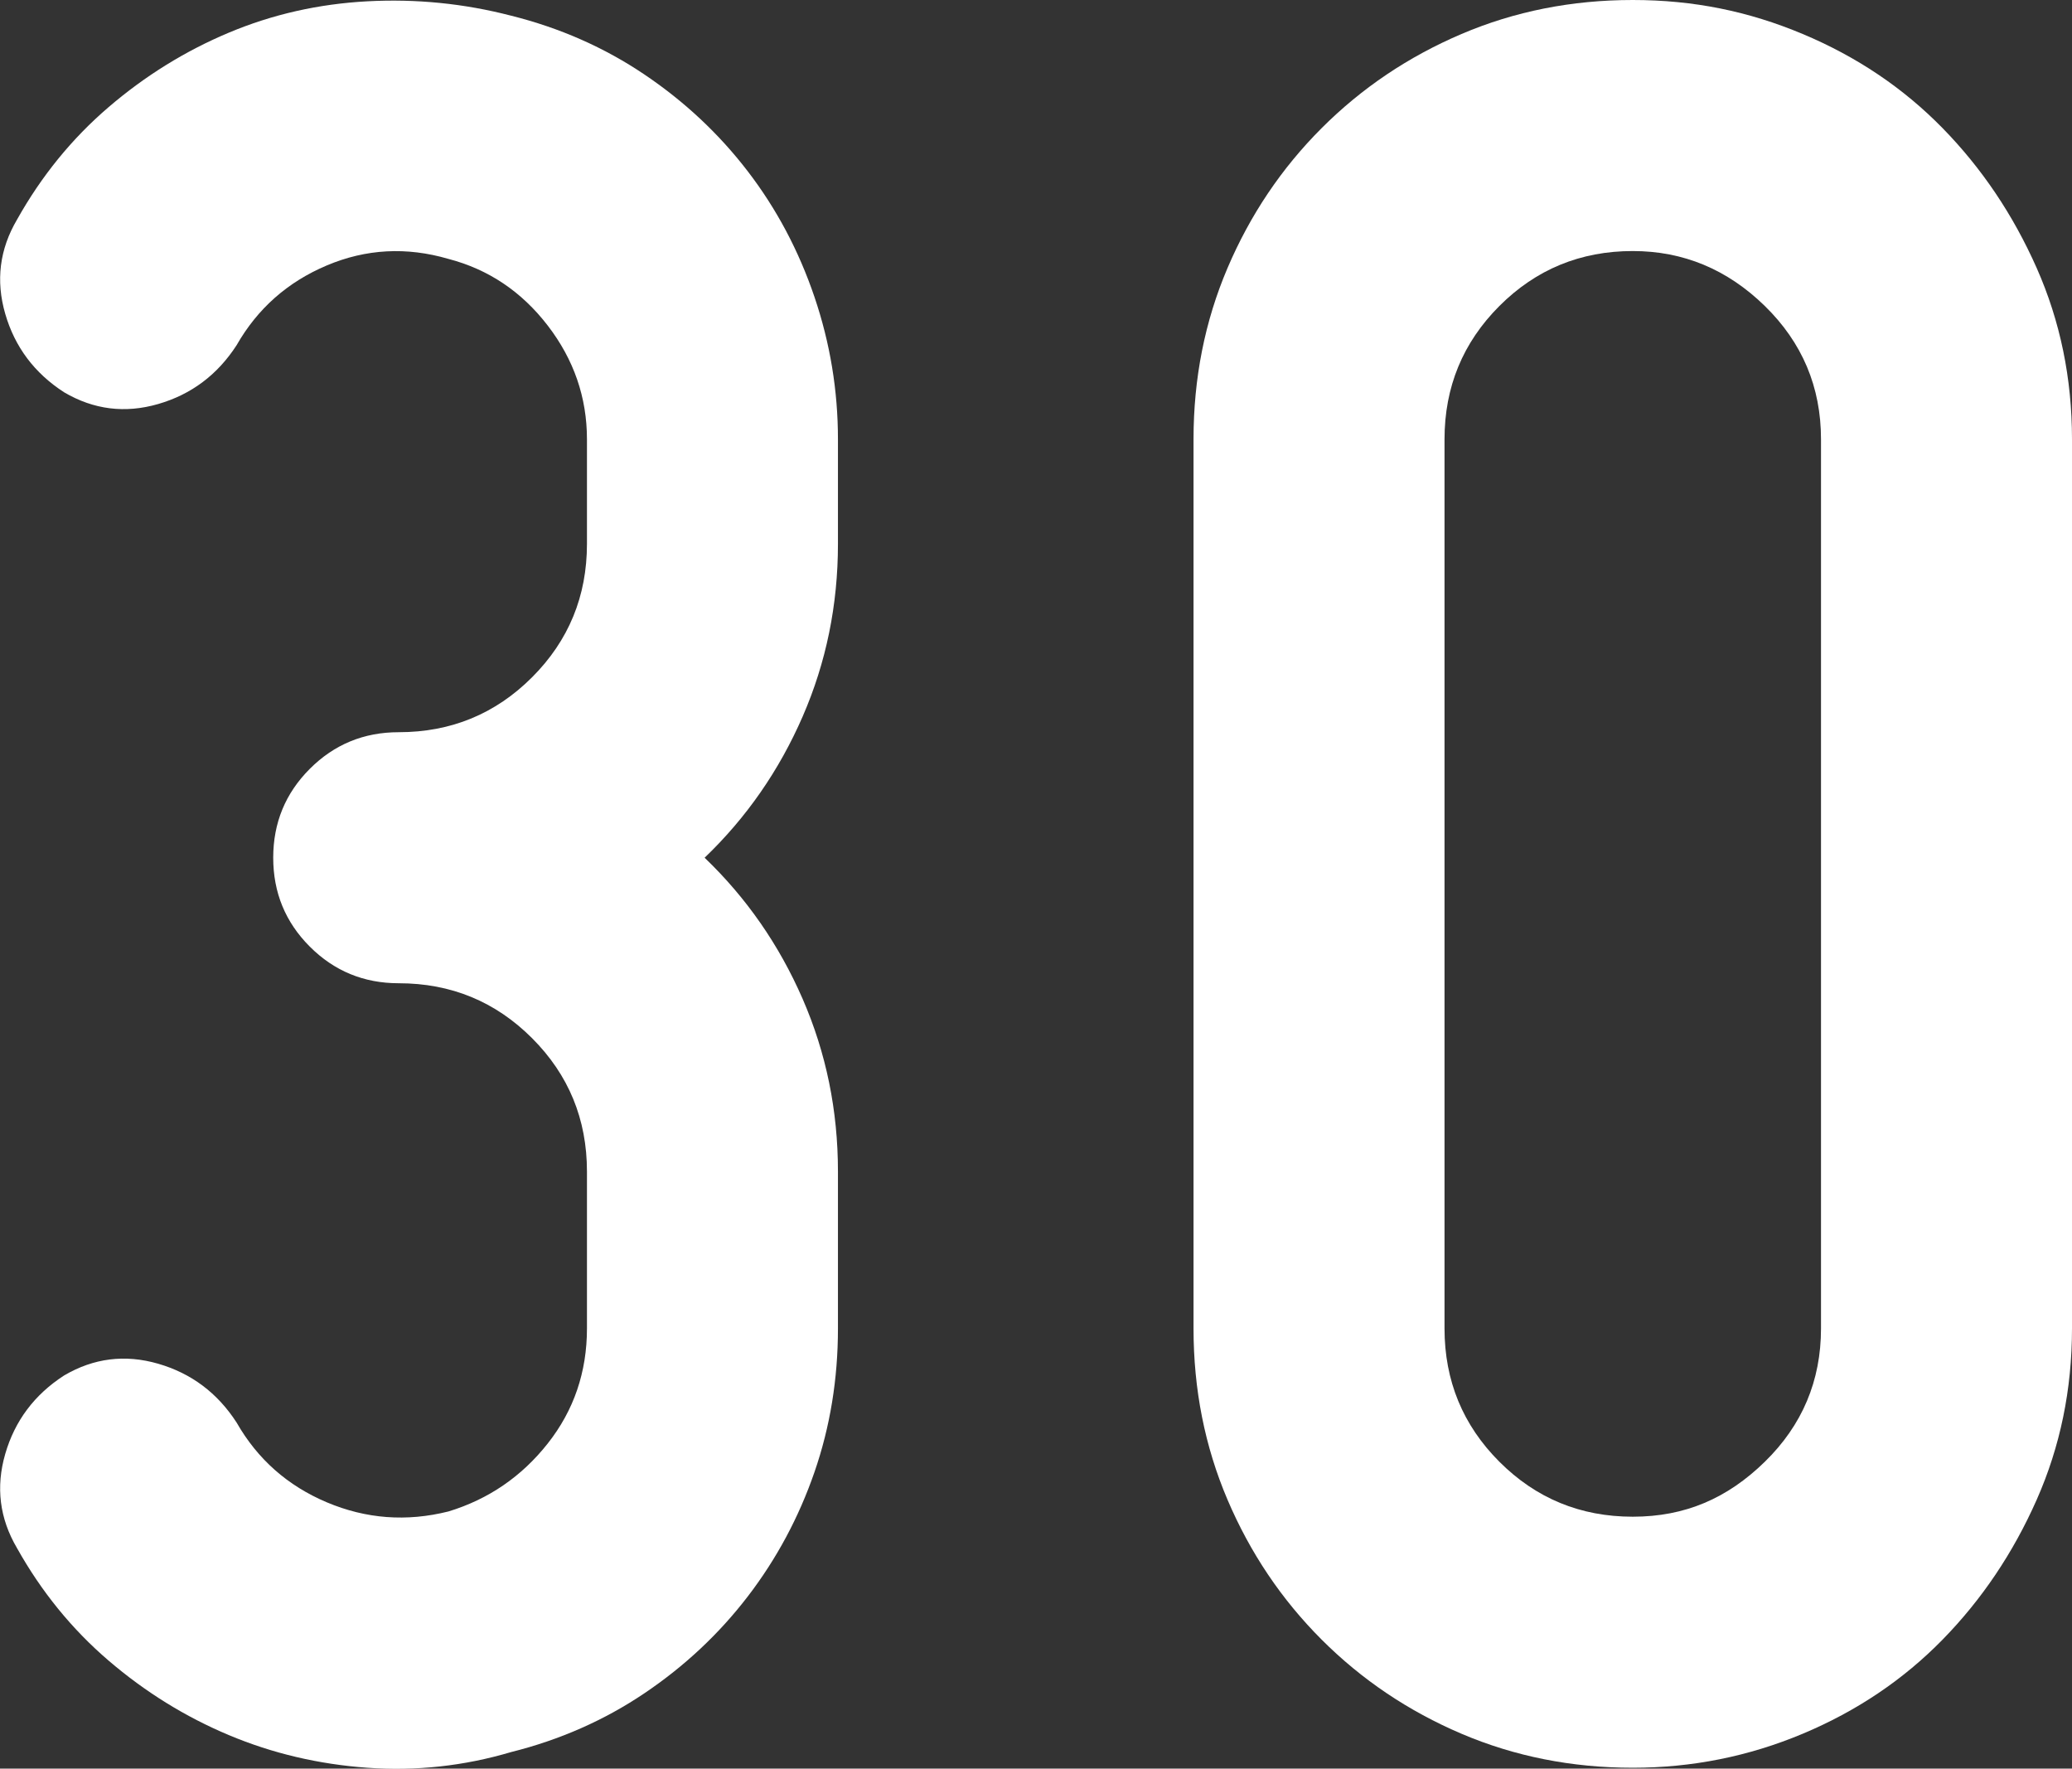 <?xml version="1.0" encoding="UTF-8"?>
<svg id="_レイヤー_2" data-name="レイヤー 2" xmlns="http://www.w3.org/2000/svg" viewBox="0 0 47.55 40.58">
  <rect x="0" y="0" width="47.55" height="40.58" fill="#333333" stroke="none"/>
  <defs>
    <style>
      .cls-1 {
        fill: #fff;
      }
    </style>
  </defs>
  <g id="Design">
    <g>
      <path class="cls-1" d="M10.29,34.68c.92-.28,1.68-.8,2.28-1.56,.6-.76,.9-1.64,.9-2.64v-3.6c0-1.2-.42-2.22-1.26-3.06s-1.86-1.26-3.06-1.26c-.8,0-1.48-.28-2.04-.84-.56-.56-.84-1.24-.84-2.04s.28-1.48,.84-2.04,1.24-.84,2.04-.84c1.2,0,2.22-.42,3.06-1.26s1.26-1.86,1.26-3.06v-2.4c0-.96-.3-1.83-.9-2.61-.6-.78-1.36-1.29-2.28-1.53-.96-.28-1.89-.23-2.79,.15-.9,.38-1.59,.99-2.07,1.83-.44,.68-1.04,1.13-1.8,1.35-.76,.22-1.48,.13-2.16-.27-.68-.44-1.13-1.04-1.35-1.8-.22-.76-.13-1.48,.27-2.16,.56-1,1.26-1.86,2.1-2.58,.84-.72,1.76-1.29,2.76-1.71C6.25,.33,7.31,.09,8.43,.03c1.12-.06,2.22,.05,3.3,.33,1.12,.28,2.14,.73,3.06,1.35,.92,.62,1.71,1.36,2.37,2.22,.66,.86,1.17,1.82,1.53,2.88,.36,1.06,.54,2.15,.54,3.27v2.4c0,1.4-.27,2.72-.81,3.96-.54,1.24-1.29,2.32-2.25,3.24,.96,.92,1.71,2,2.25,3.24,.54,1.24,.81,2.56,.81,3.96v3.6c0,1.16-.18,2.26-.54,3.3-.36,1.04-.87,1.99-1.53,2.85-.66,.86-1.45,1.6-2.37,2.22-.92,.62-1.94,1.07-3.06,1.35-1.08,.32-2.18,.44-3.3,.36-1.12-.08-2.18-.33-3.18-.75-1-.42-1.92-.99-2.76-1.71-.84-.72-1.54-1.58-2.1-2.58-.4-.68-.49-1.4-.27-2.16,.22-.76,.67-1.36,1.35-1.8,.68-.4,1.4-.49,2.16-.27,.76,.22,1.36,.67,1.8,1.35,.48,.84,1.17,1.45,2.07,1.83,.9,.38,1.83,.45,2.79,.21Z"/>
      <path class="cls-1" d="M37.47,40.56c-1.4,0-2.71-.26-3.93-.78-1.22-.52-2.29-1.24-3.21-2.16-.92-.92-1.64-1.99-2.16-3.21-.52-1.22-.78-2.53-.78-3.93V10.08c0-1.4,.26-2.71,.78-3.93,.52-1.22,1.24-2.29,2.16-3.21,.92-.92,1.99-1.64,3.21-2.16,1.22-.52,2.53-.78,3.93-.78s2.66,.26,3.9,.78c1.24,.52,2.31,1.24,3.21,2.16,.9,.92,1.62,1.99,2.16,3.21,.54,1.22,.81,2.53,.81,3.93V30.48c0,1.4-.27,2.71-.81,3.93-.54,1.22-1.26,2.29-2.16,3.21-.9,.92-1.97,1.64-3.21,2.16-1.24,.52-2.54,.78-3.9,.78Zm0-34.8c-1.2,0-2.22,.42-3.06,1.26s-1.26,1.86-1.26,3.06V30.48c0,1.2,.42,2.22,1.26,3.06s1.86,1.26,3.06,1.26,2.17-.42,3.03-1.26c.86-.84,1.29-1.86,1.29-3.06V10.08c0-1.2-.43-2.22-1.29-3.06-.86-.84-1.87-1.26-3.03-1.26Z"/>
    </g>
  </g>
</svg>